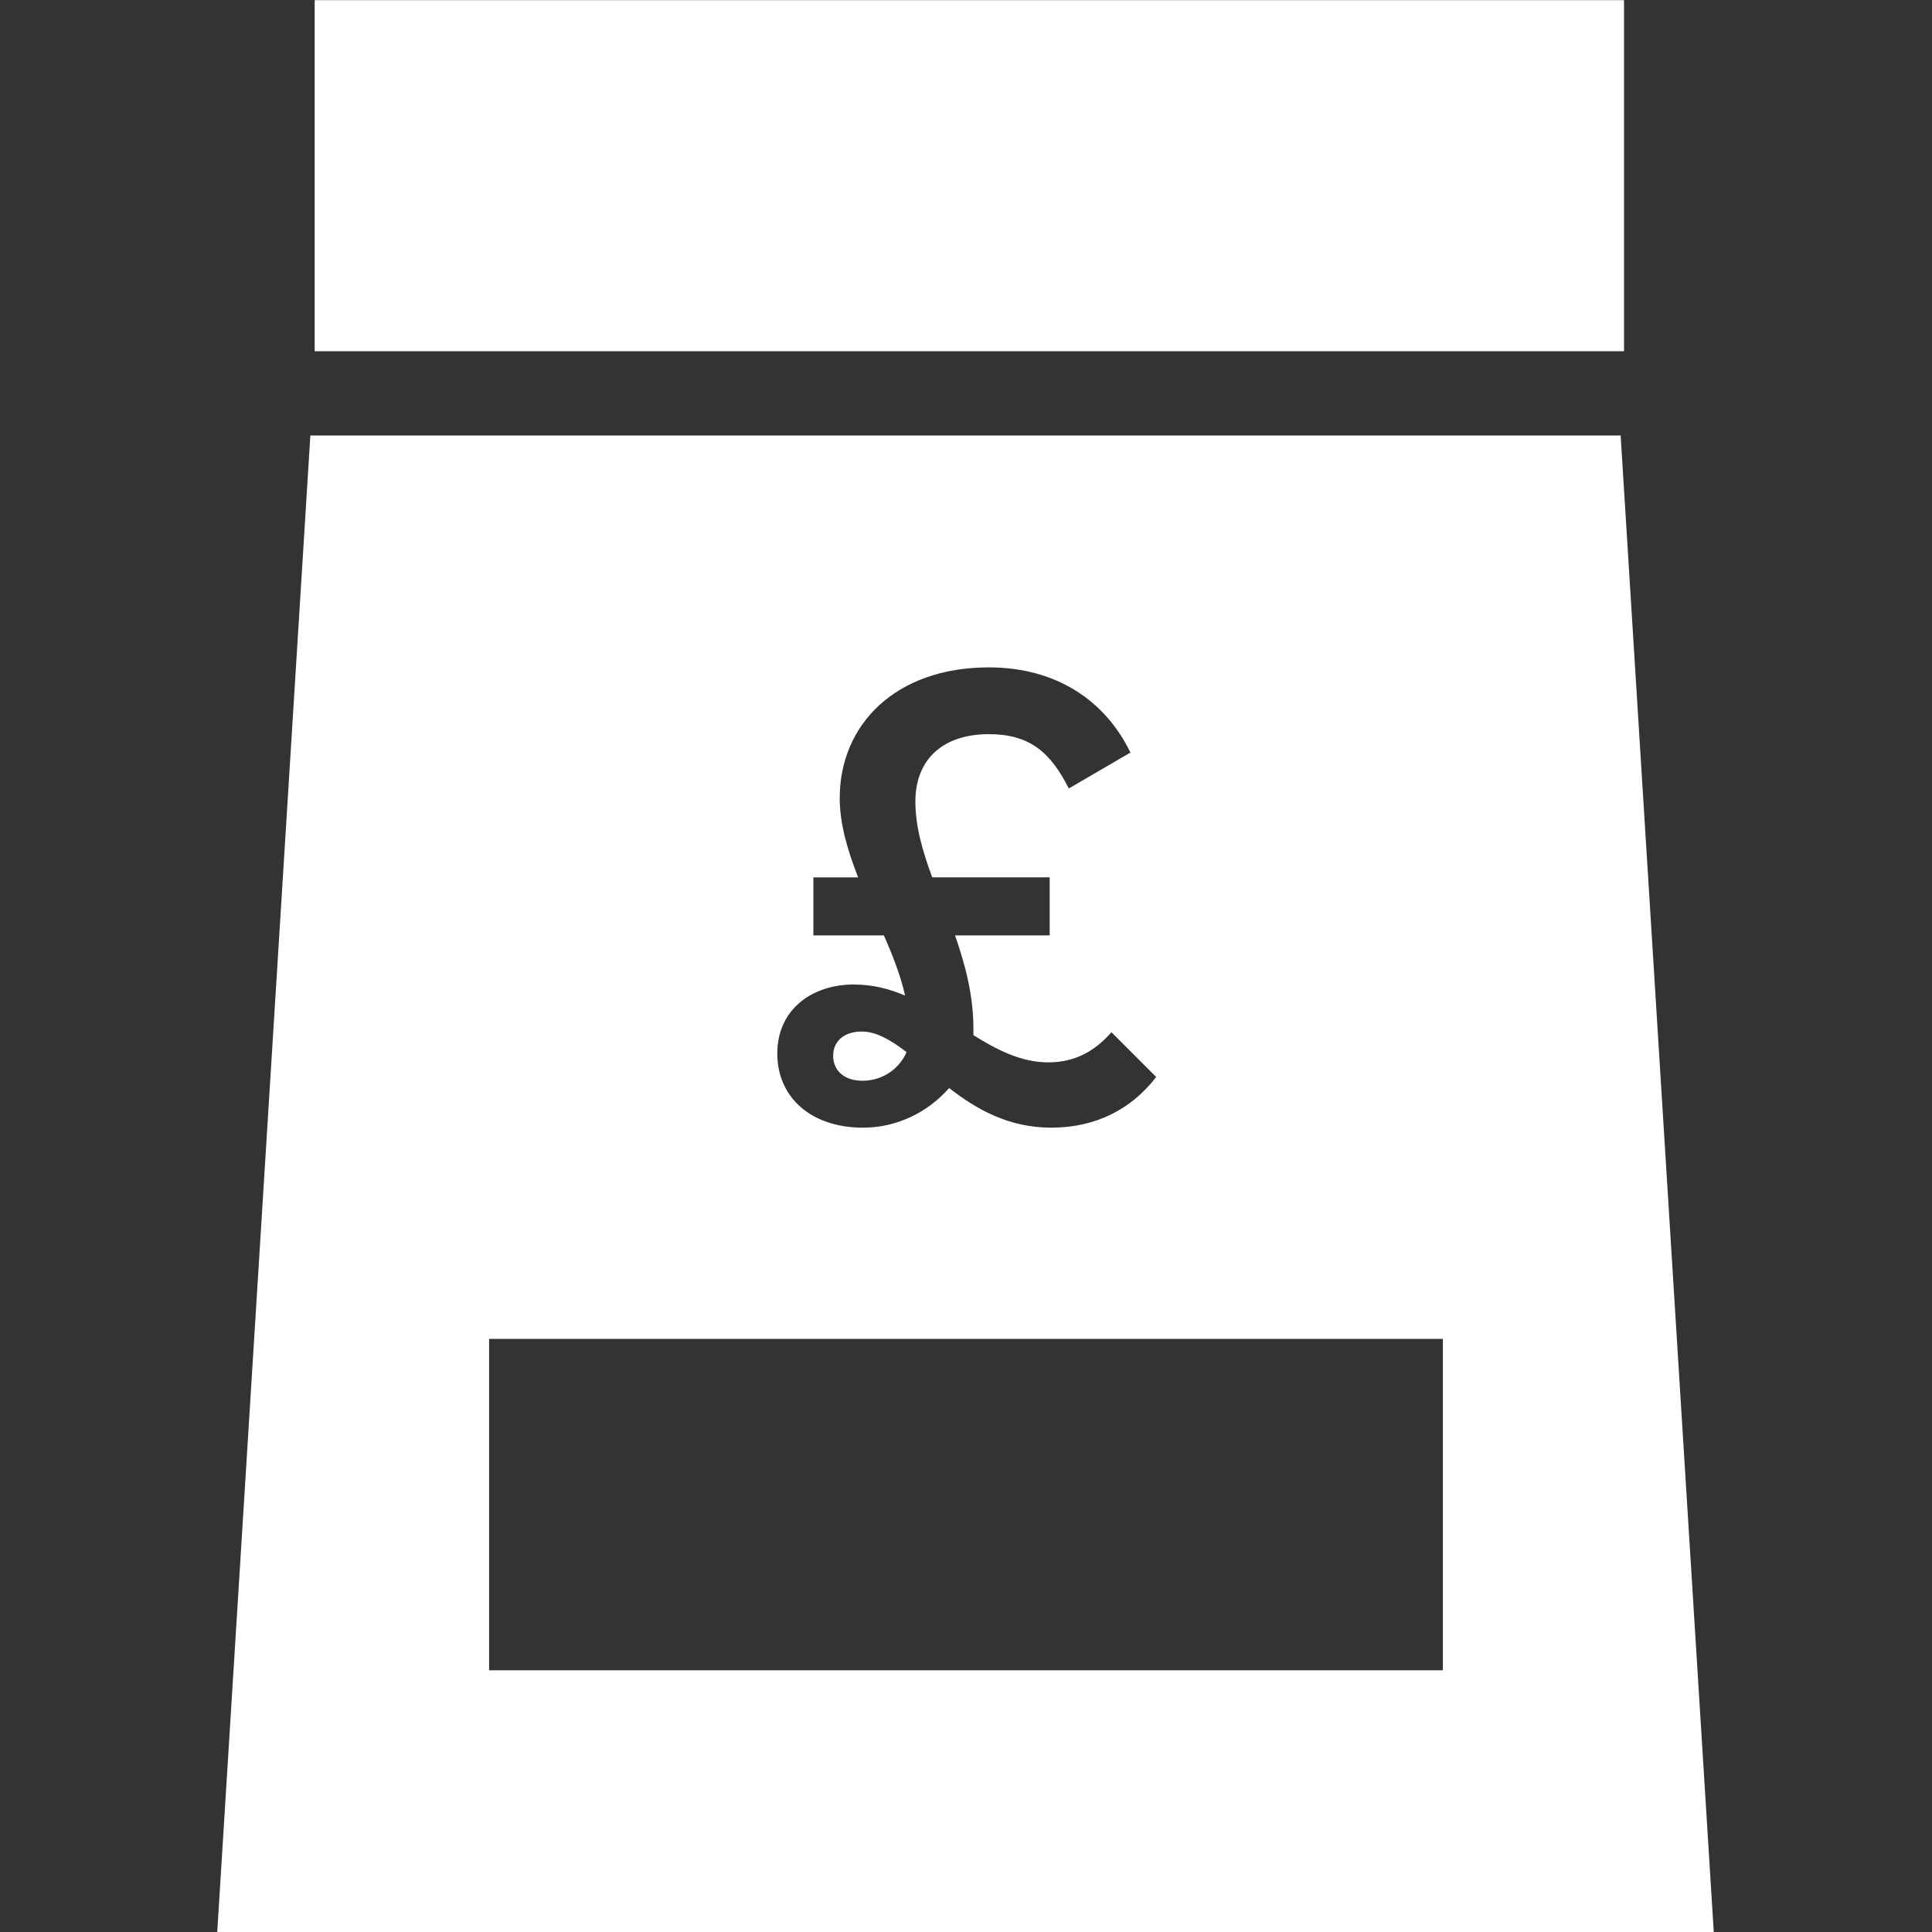<svg viewBox="0 0 250 250" xmlns="http://www.w3.org/2000/svg" data-name="Layer 3" id="Layer_3">
  <rect x="0" y="0" width="250" height="250" fill="#333333" stroke="none"/>
  <defs>
    <style>
      .cls-1 {
        fill: #fff;
        stroke-width: 0px;
      }
    </style>
  </defs>
  <path d="M111.61,139.85c2.57,0,4.75-1.52,5.7-3.71-2-1.52-3.89-2.66-5.79-2.66-2.28,0-3.71,1.24-3.71,3.14s1.42,3.23,3.8,3.23Z" class="cls-1"></path>
  <path d="M209.72,56.35H40.16l-12.05,193.65h193.65l-12.05-193.65ZM110.56,127.4c2.38,0,4.56.57,6.56,1.43-.57-2.56-1.62-5.23-2.75-7.79h-9.12v-7.51h5.79c-1.33-3.42-2.38-6.84-2.38-10.26,0-9.5,7.22-16.91,19.29-16.91,8.83,0,15.1,4.37,18.33,11.02l-7.98,4.65c-2.38-4.75-5.13-7.03-10.35-7.03-5.7,0-9.5,3.04-9.5,8.74,0,3.23.95,6.46,2.18,9.79h15.2v7.51h-12.25c1.33,3.8,2.38,7.79,2.38,12.06v.85c3.04,1.9,6.17,3.52,9.69,3.52s6.08-1.52,8.17-3.9l5.79,5.79c-3.13,4.08-7.7,6.56-13.58,6.56-5.51,0-9.69-2.38-13.21-5.13-2.66,3.04-6.65,5.13-11.12,5.13-6.84,0-11.12-3.99-11.12-9.6s4.37-8.93,9.97-8.93ZM186.71,216.13H63.29v-42.88h123.42v42.88Z" class="cls-1"></path>
  <rect height="45.43" width="169.43" y=".02" x="40.72" class="cls-1"></rect>
</svg>